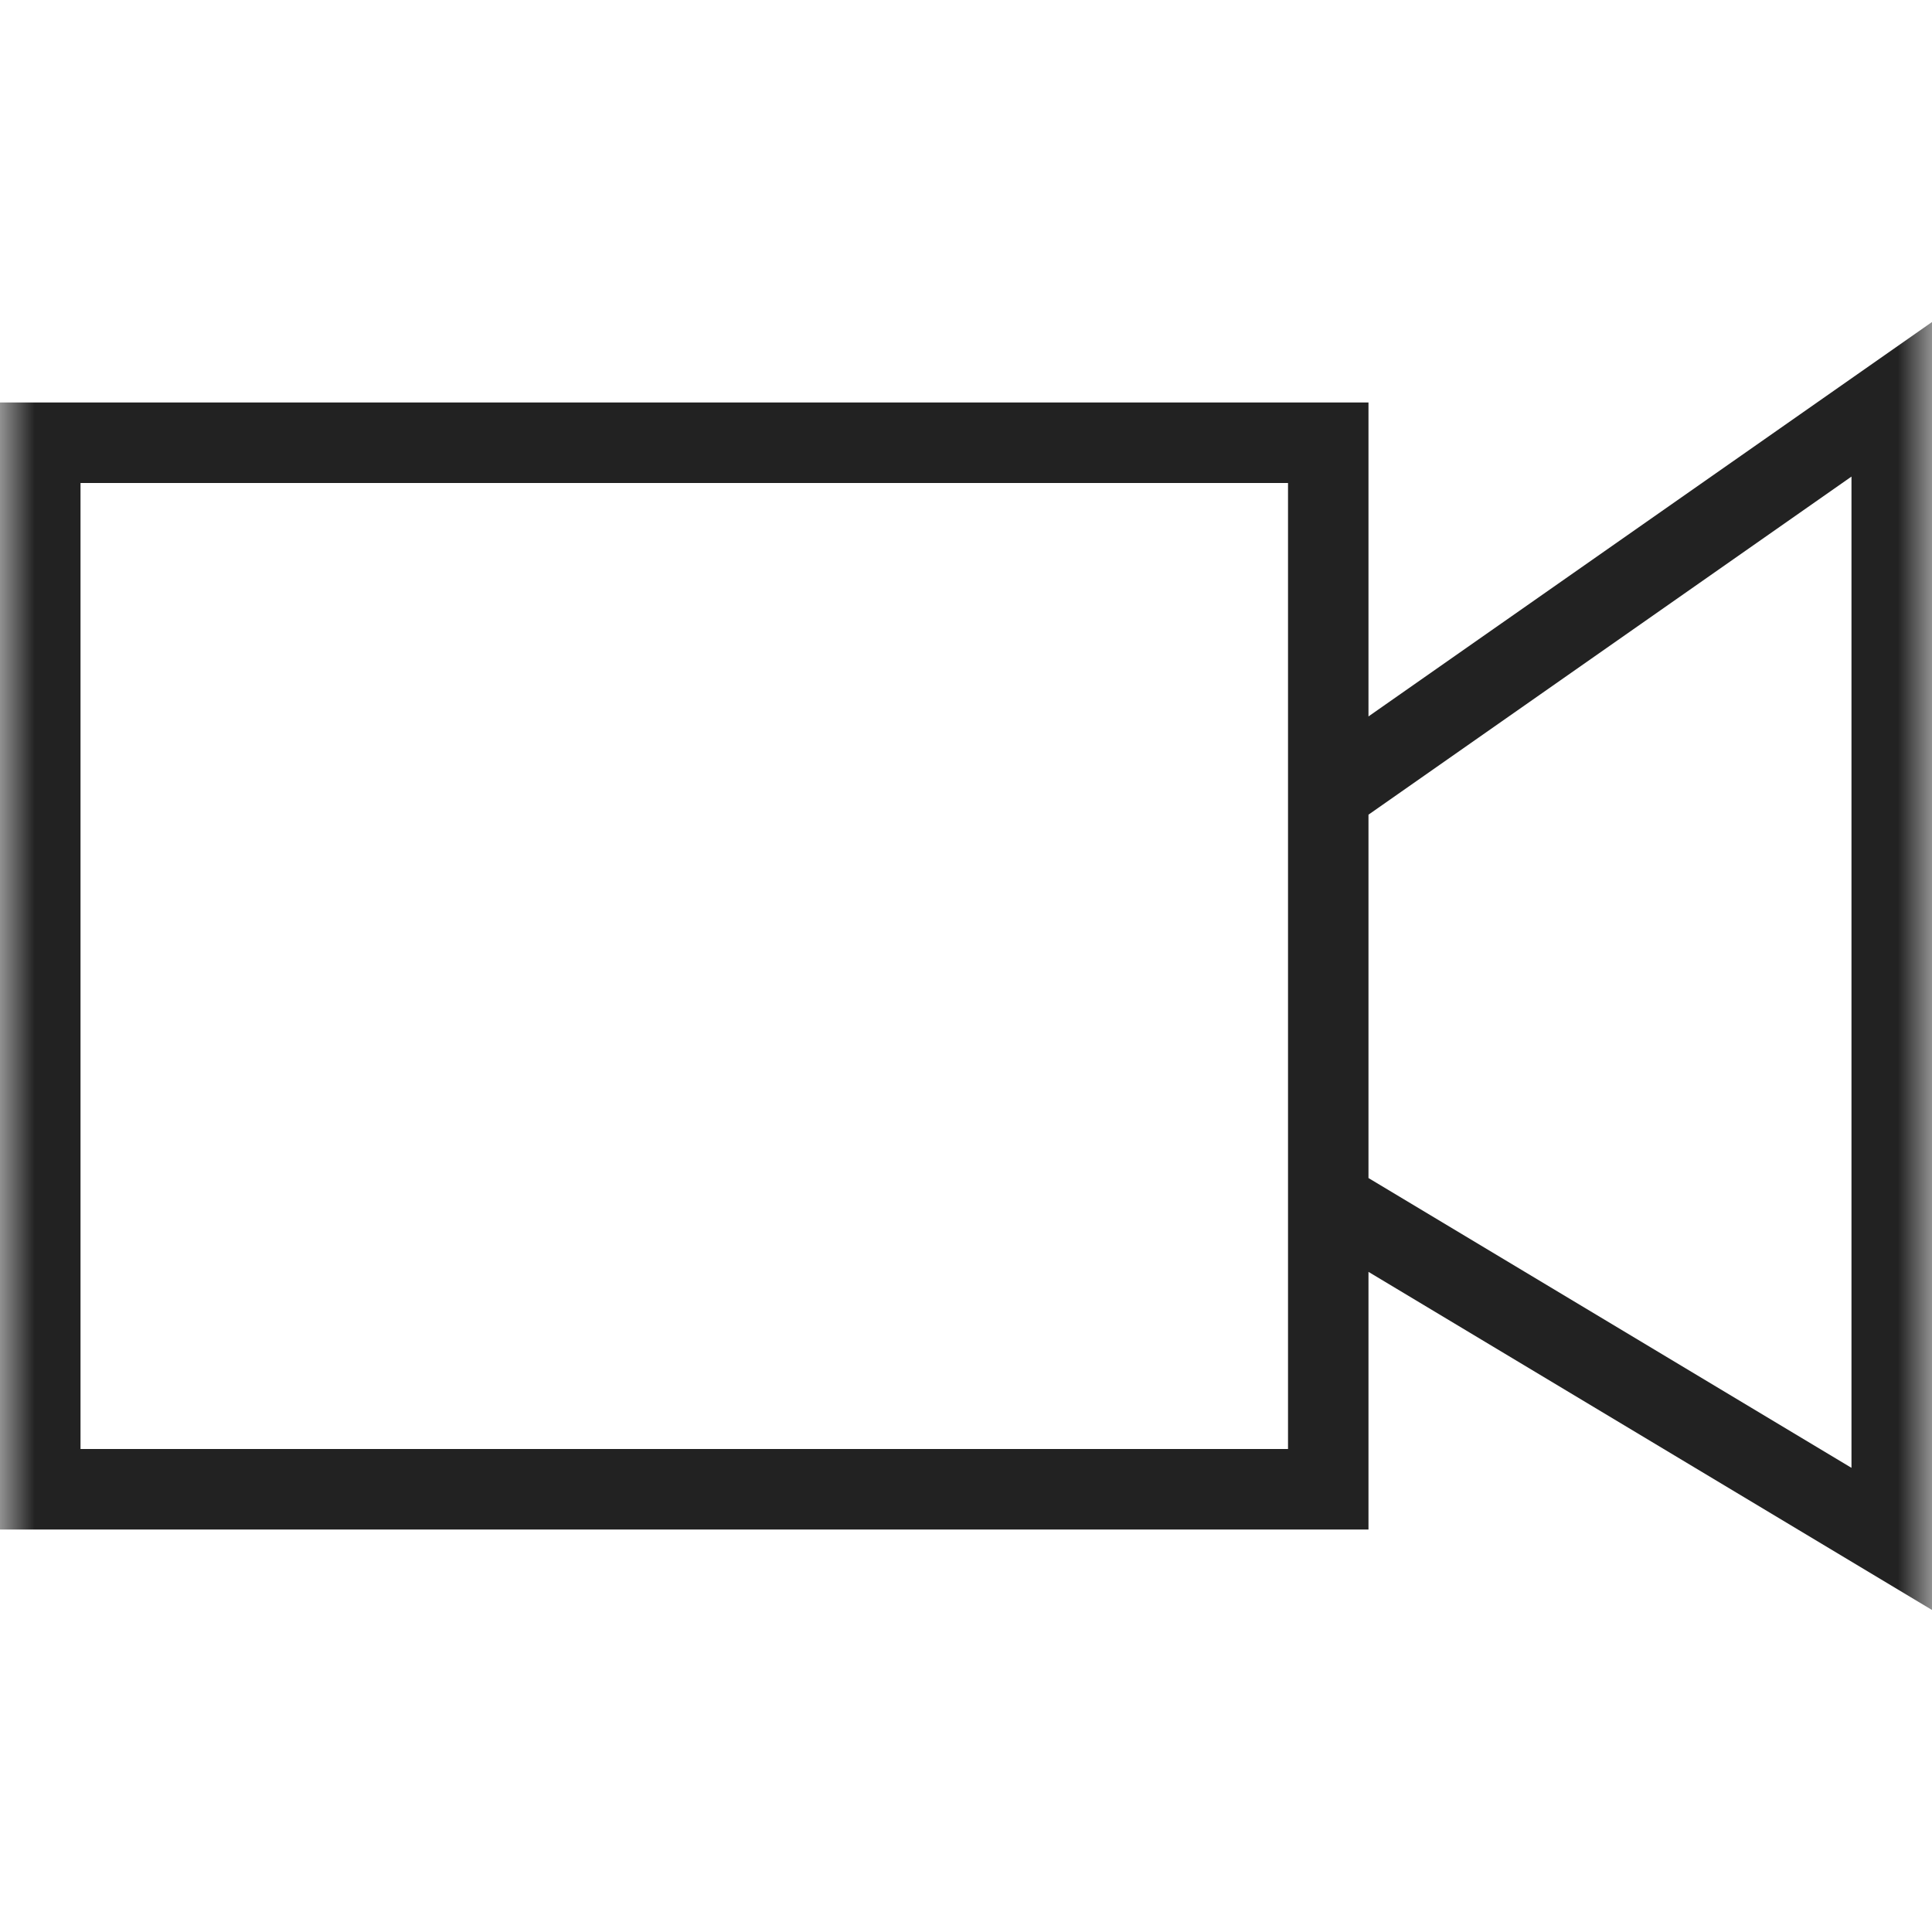 <svg width="28" height="28" viewBox="0 0 28 28" fill="none" xmlns="http://www.w3.org/2000/svg"><g clip-path="url(#clip0_6869_51660)"><mask id="mask0_6869_51660" style="mask-type:luminance" maskUnits="userSpaceOnUse" x="0" y="0" width="28" height="28"><path d="M28 0H0v28h28V0z" fill="#fff"/></mask><g mask="url(#mask0_6869_51660)"><path fill-rule="evenodd" clip-rule="evenodd" d="M19.833 18.433l8.167 4.9V4.667l-8.167 5.716v-4.55H0v16.334h19.833v-3.734zm0-1.36l7 4.2V6.907l-7 4.9v5.266zM18.667 7h-17.5v14h17.5V7z" fill="#222"/></g></g><defs><clipPath id="clip0_6869_51660"><path fill="#fff" d="M0 0h28v28H0z"/></clipPath></defs></svg>